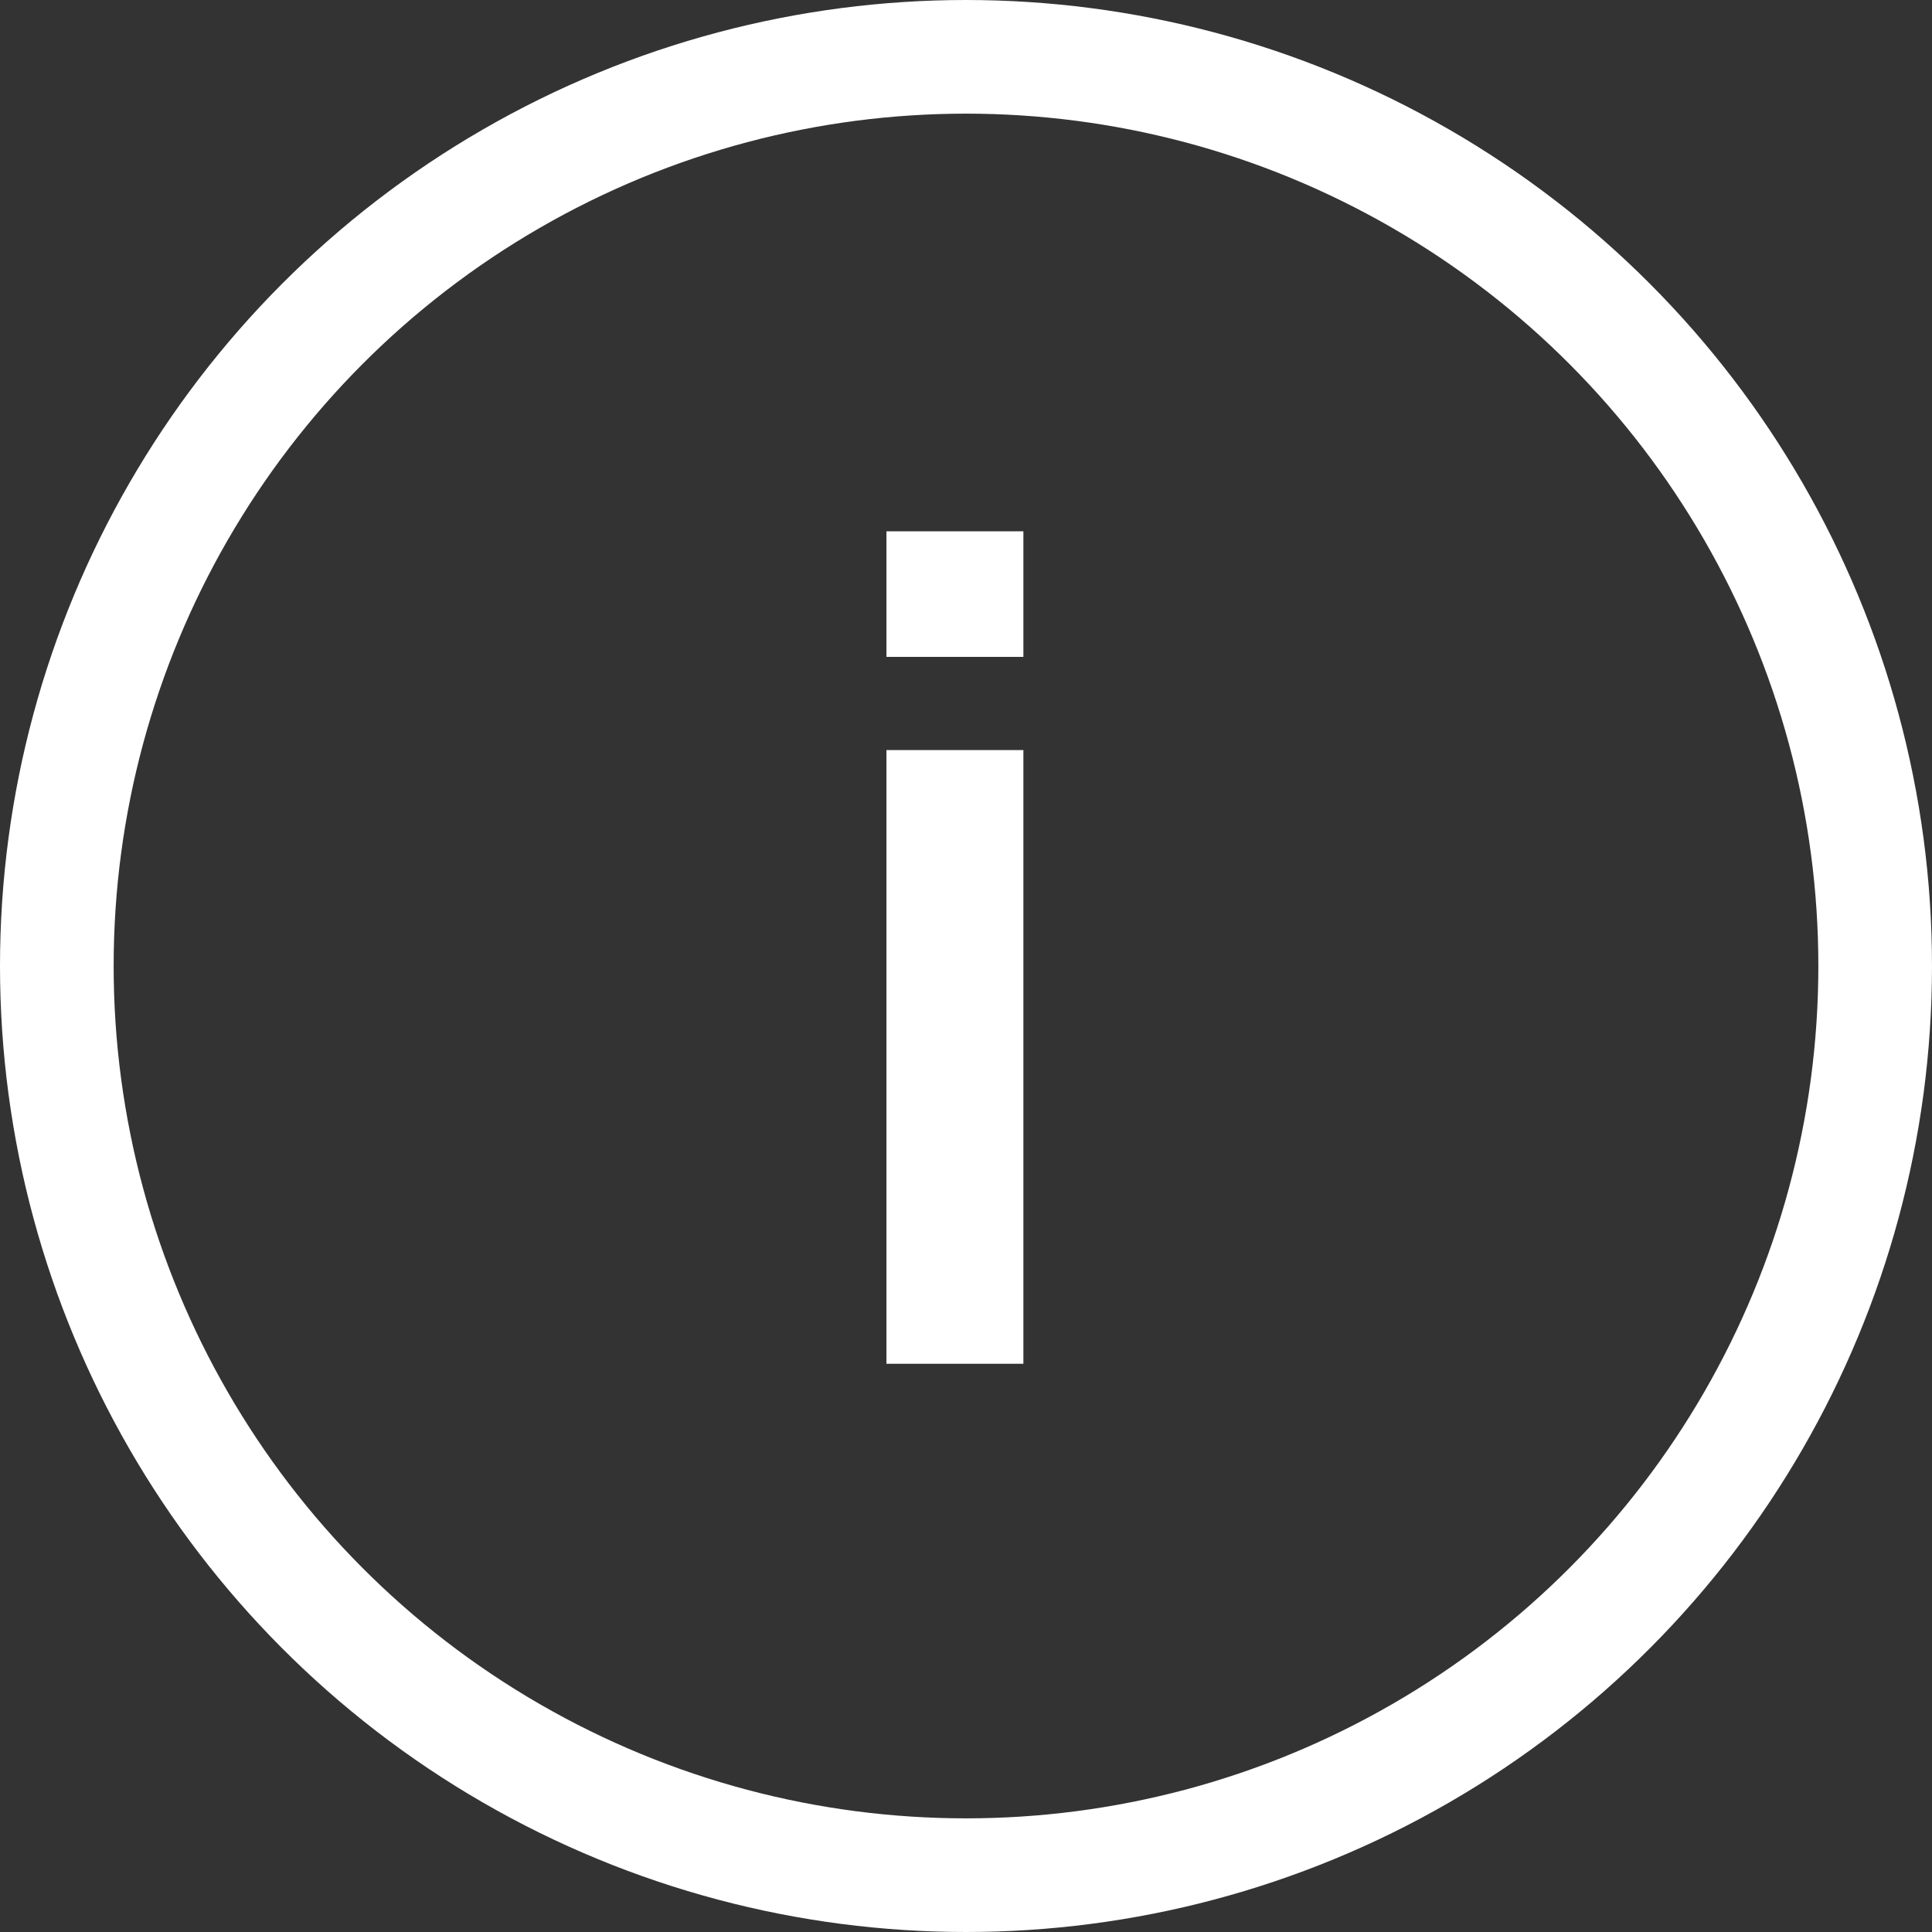 <?xml version="1.0" encoding="UTF-8"?> <svg xmlns="http://www.w3.org/2000/svg" width="17" height="17" viewBox="0 0 17 17" fill="none"><rect x="0" y="0" width="17" height="17" fill="#333333" stroke="none"/><path d="M7.8 5.78V4.675H9.005V5.78H7.8ZM7.8 12V6.6H9.005V12H7.8Z" fill="white"></path><circle cx="8.5" cy="8.5" r="8" stroke="white"></circle></svg> 